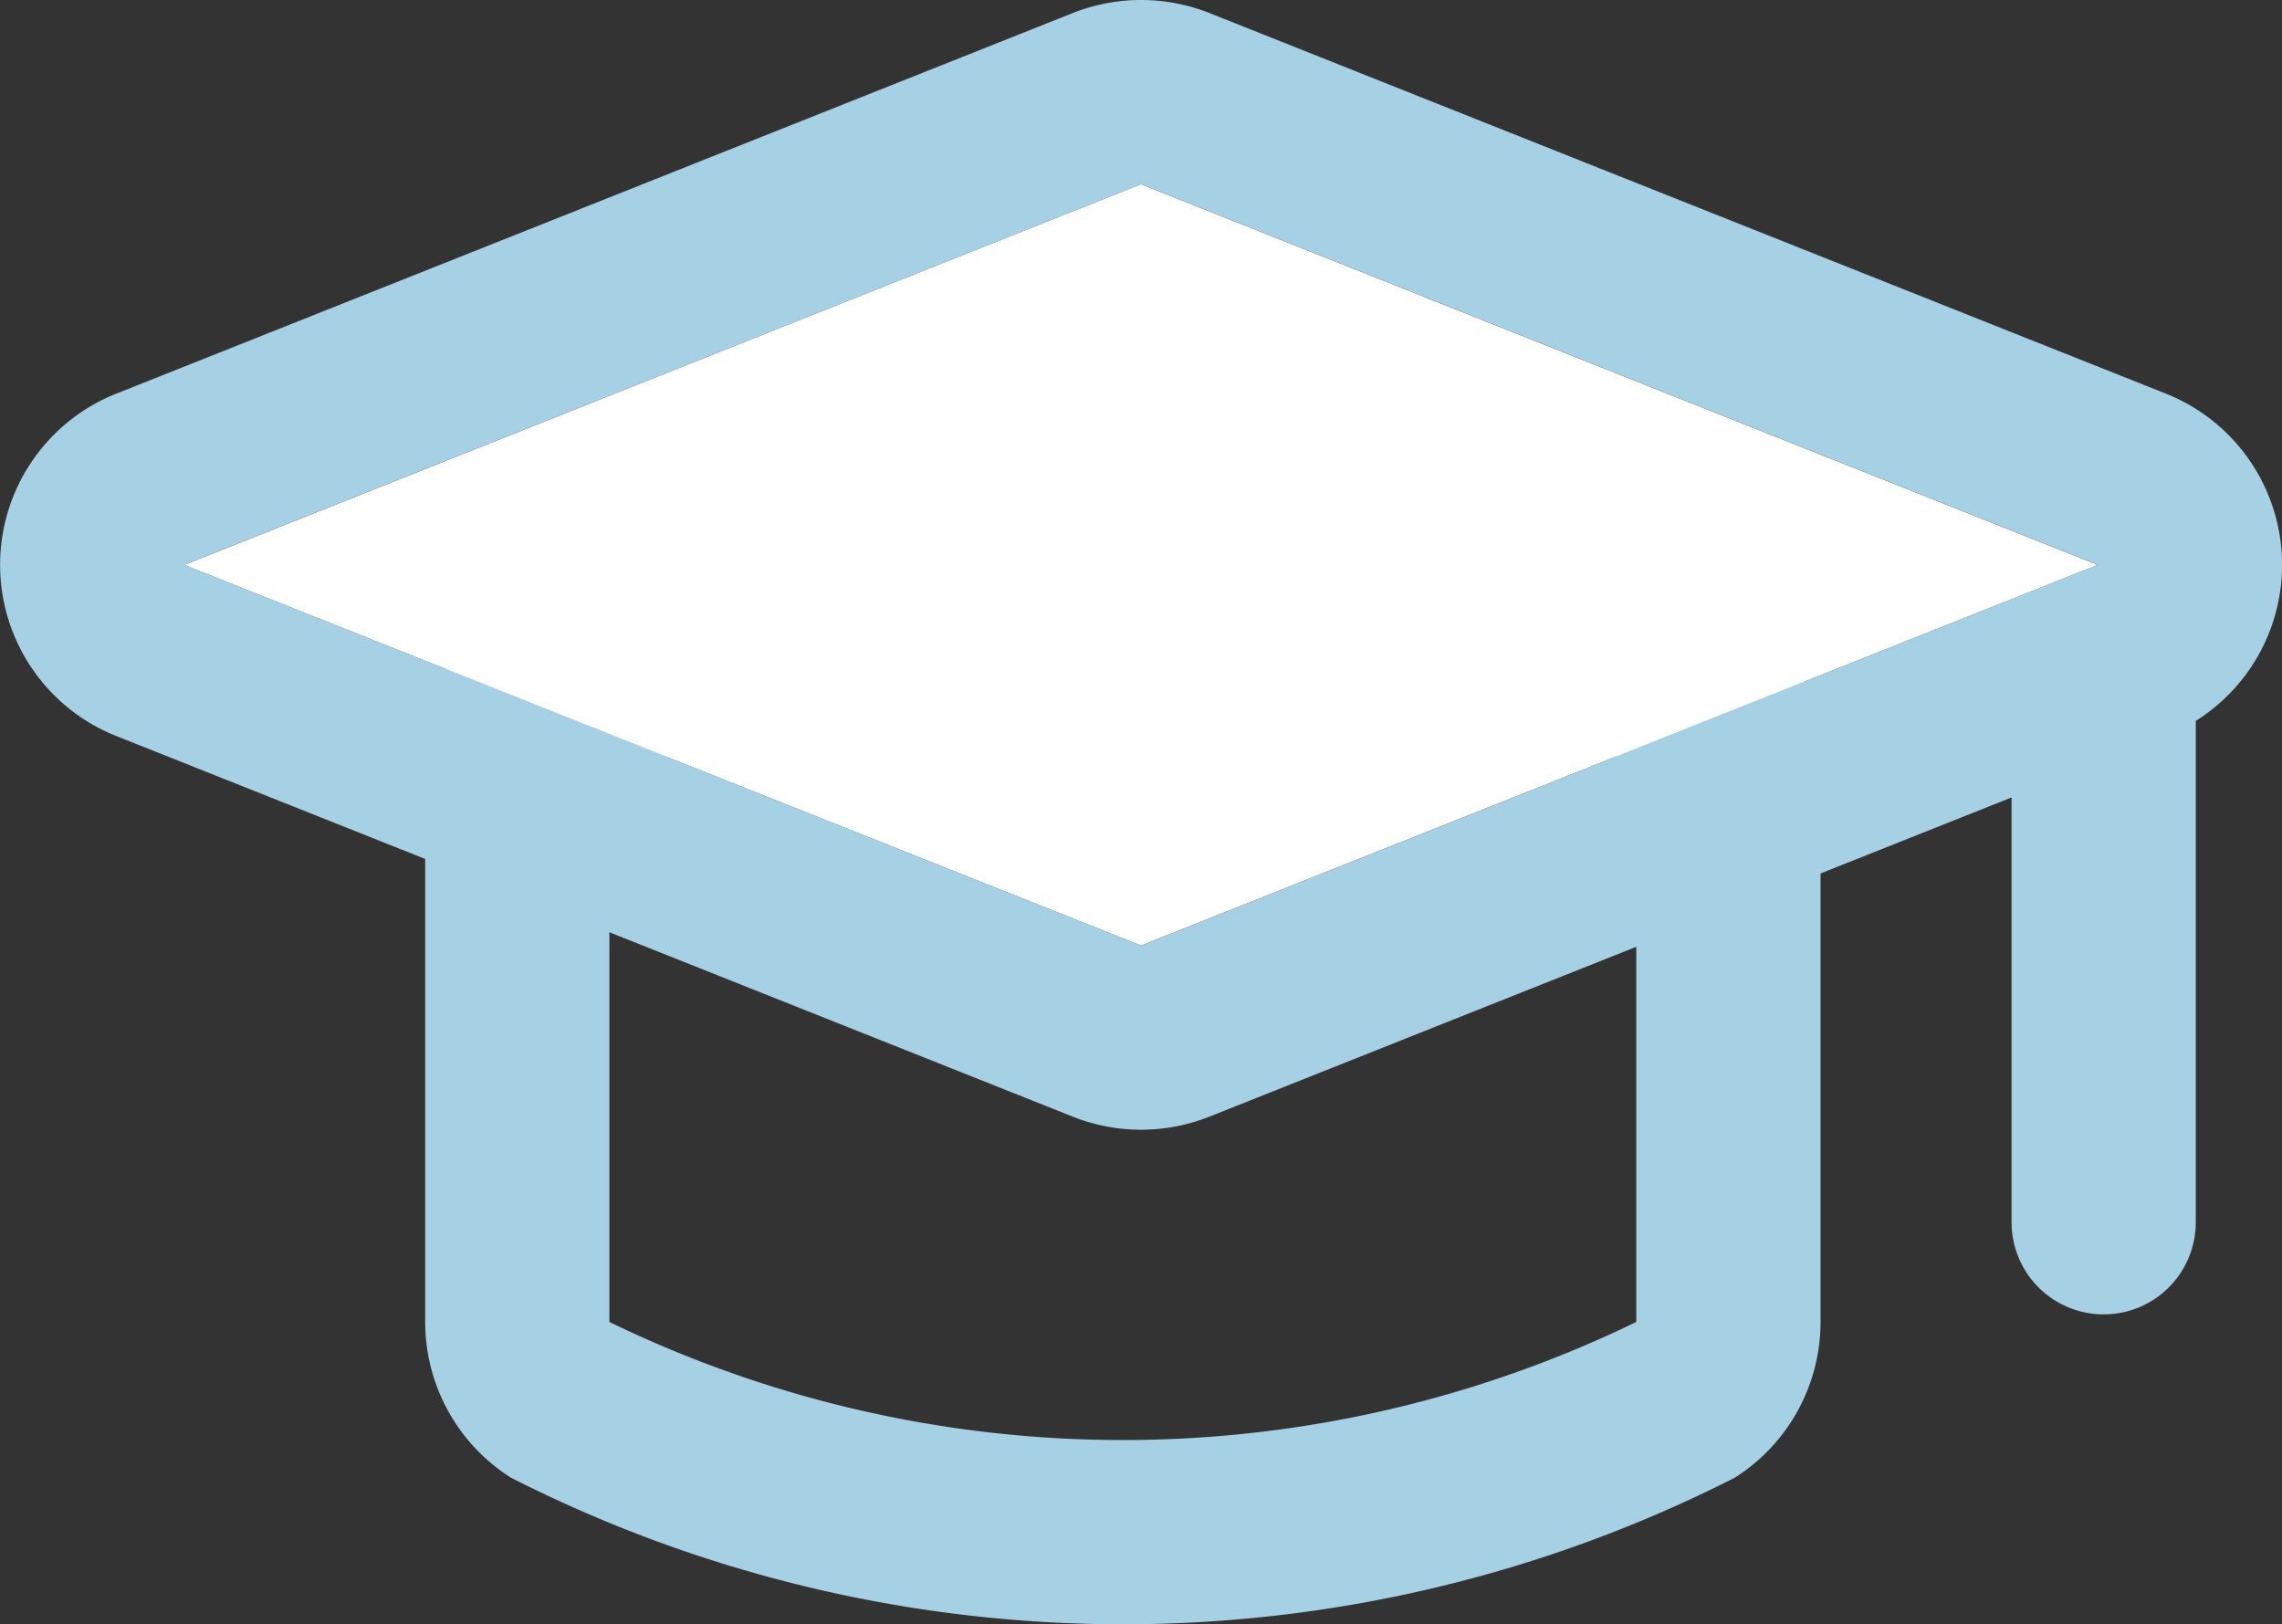 <svg xmlns="http://www.w3.org/2000/svg" width="28" height="19.93" viewBox="0 0 28 19.93"><rect x="0" y="0" width="28" height="19.93" fill="#333333" stroke="none"/><g data-name="グループ 7188"><path data-name="パス 6322" d="M20.077 9.28v6.939a14.422 14.422 0 01-12.6 0V9.28h12.6m0-2.26h-12.6a2.261 2.261 0 00-2.26 2.26v6.939A2.262 2.262 0 006.27 18.13a16.571 16.571 0 0015.015 0 2.262 2.262 0 001.053-1.911V9.28a2.261 2.261 0 00-2.26-2.26z" fill="#a6d1e5"/><g data-name="グループ 7186"><path data-name="パス 6323" d="M14 11.601L2.26 6.931 13.999 2.26l11.74 4.671z" fill="#fff"/><path data-name="パス 6324" d="M14.001 2.26L25.74 6.93l-11.739 4.671L2.261 6.93l11.74-4.67m0-2.26a2.275 2.275 0 00-.836.159L1.426 4.83a2.26 2.26 0 000 4.2l11.739 4.671a2.272 2.272 0 001.672 0L26.576 9.03a2.26 2.26 0 000-4.2L14.837.159A2.274 2.274 0 0014.002 0z" fill="#a6d1e5"/></g><g data-name="グループ 7187"><path data-name="線 690" fill="#fff" d="M25.812 8.151v6.844"/><path data-name="パス 6325" d="M25.812 16.126a1.13 1.13 0 01-1.13-1.13V8.152a1.13 1.13 0 112.26 0v6.844a1.13 1.13 0 01-1.13 1.13z" fill="#a6d1e5"/></g></g></svg>